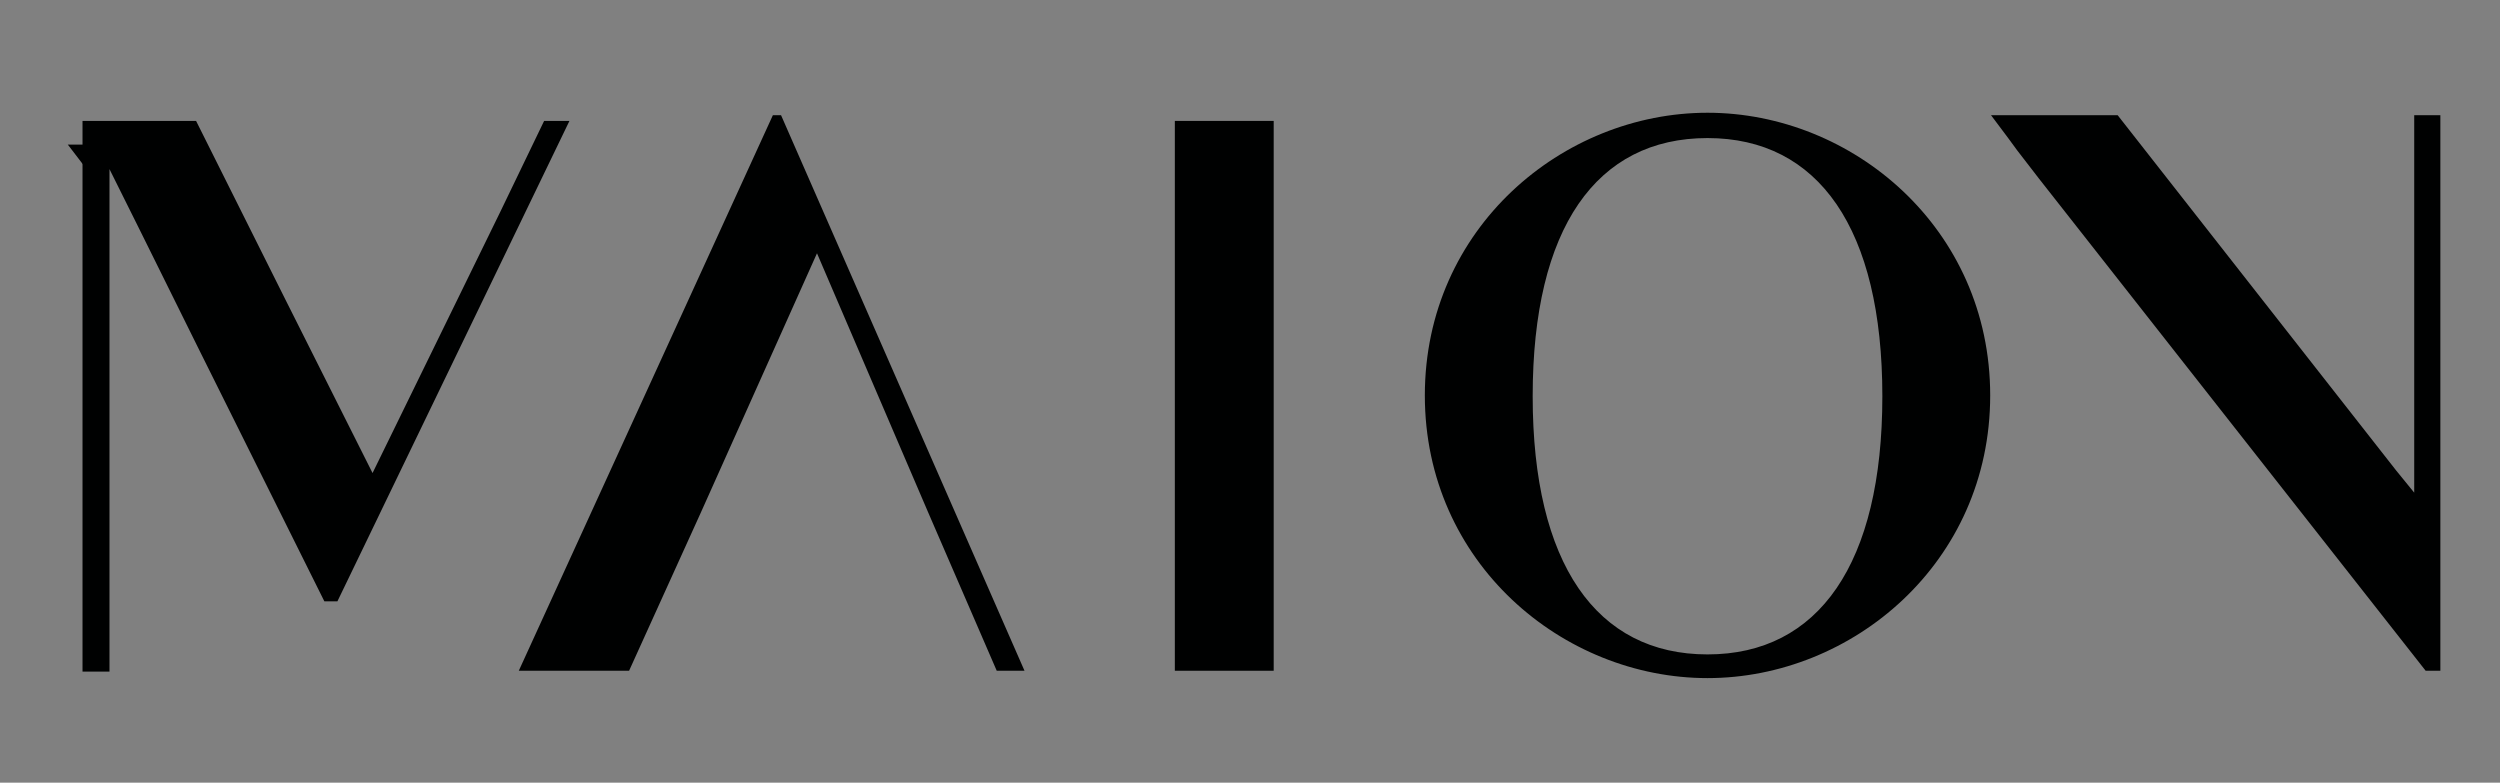 <?xml version="1.0" encoding="utf-8"?>
<!-- Generator: Adobe Illustrator 23.0.6, SVG Export Plug-In . SVG Version: 6.00 Build 0)  -->
<svg version="1.1" id="Livello_1" xmlns="http://www.w3.org/2000/svg" xmlns:xlink="http://www.w3.org/1999/xlink" x="0px" y="0px"
	 viewBox="0 0 306 95.8" style="enable-background:new 0 0 306 95.8;" xml:space="preserve">
<rect x="0" y="0" width="306" height="95.8" fill="#808080" stroke="none"/>
<style type="text/css">
	.st0{fill:#FFFFFF;}
	.st1{fill:#000101;}
</style>
<g>
	<g>
		<g>
			<g>
				<path class="st0" d="M78.7,258.6l0.4-0.7c0.8,0.5,2.6,1.5,4.5,1.5c1.5,0,3.4-0.8,3.4-2.2c0-1.7-1.6-2.1-3.5-2.4
					c-2.4-0.4-4.2-1-4.2-3.3c0-1.9,2-2.9,4.2-2.9c1.6,0,3.3,0.8,4.5,1.8l-0.4,0.6c-1-1-2.6-1.7-4-1.7c-1.9,0-3.3,0.8-3.3,2.1
					c0,1.8,1.6,2.2,3.4,2.5c2.5,0.4,4.3,1,4.3,3.2c0,2-2.4,3-4.2,3C81.9,260.2,80,259.4,78.7,258.6z"/>
				<path class="st0" d="M104.5,254l-2.7,2.4v3.6H101v-16.2h0.8v11.4l7.3-6.4h1.2l-5.2,4.6l5.3,6.5h-1L104.5,254z"/>
				<path class="st0" d="M122.9,246.5c0-0.3,0.3-0.6,0.6-0.6c0.3,0,0.6,0.3,0.6,0.6c0,0.3-0.3,0.6-0.6,0.6
					C123.1,247.1,122.9,246.8,122.9,246.5z M123,248.9h0.8V260H123V248.9z"/>
				<path class="st0" d="M147.9,254v6h-0.8v-5.9c0-2.6-2-4.7-4.6-4.7c-2.5,0-4.6,2.1-4.6,4.7v5.9h-0.8v-11.1h0.8v2.7
					c0.9-1.7,2.6-2.9,4.7-2.9C145.6,248.6,147.9,251,147.9,254z"/>
				<path class="st0" d="M170.5,257.7l0.6,0.5c-1,1.2-2.6,2-4.3,2c-3.2,0-5.7-2.6-5.7-5.8c0-3.2,2.6-5.8,5.7-5.8
					c1.7,0,3.2,0.8,4.3,2l-0.6,0.5c-0.9-1-2.2-1.7-3.7-1.7c-2.7,0-4.9,2.2-4.9,5c0,2.8,2.2,5,4.9,5
					C168.2,259.4,169.6,258.8,170.5,257.7z"/>
				<path class="st0" d="M195.3,248.9V260h-0.8v-2.9c-0.9,1.9-2.8,3.1-5,3.1c-3.1,0-5.6-2.6-5.6-5.8c0-3.2,2.5-5.8,5.6-5.8
					c2.2,0,4.1,1.3,5,3.1v-2.9H195.3z M194.5,254.4c0-2.8-2.2-5-4.9-5c-2.7,0-4.9,2.2-4.9,5c0,2.8,2.2,5,4.9,5
					C192.3,259.5,194.5,257.2,194.5,254.4z"/>
				<path class="st0" d="M209.5,251.5c0.9-1.7,2.7-2.9,4.7-2.9l0,0.8c-2.5,0-4.7,2-4.7,4.8v5.8h-0.8v-11.1h0.8V251.5L209.5,251.5z"
					/>
				<path class="st0" d="M231.9,259.5c1.7,0,3.6-0.7,4.9-1.8l0.4,0.7c-1.5,1.1-3.5,1.9-5.3,1.9c-3.1,0-5.5-2.5-5.5-5.8
					c0-3.2,2.5-5.8,5.5-5.8c3,0,5.5,2.6,5.5,5.8c0,0.2,0,0.4,0,0.6h-10.1C227.5,257.6,229.5,259.5,231.9,259.5z M236.5,254.3
					c-0.1-2.7-2.1-4.9-4.7-4.9c-2.5,0-4.6,2.2-4.7,4.9H236.5z"/>
			</g>
		</g>
		<g>
			<g>
				<path class="st0" d="M95.6,162.4h-1l-31.1,68H77l8.8-19.4l14.3-31.7l13.6,31.7l8.4,19.4h3.4L95.6,162.4z"/>
				<path class="st0" d="M143.8,163v67.3h12.1V163H143.8z"/>
				<path class="st0" d="M209,162.1c-17.7,0-34.6,14.1-34.6,34.6s16.9,34.6,34.6,34.6c17.7,0,34.6-14.1,34.6-34.6
					S226.7,162.1,209,162.1z M209,228.4c-13.6,0-21.4-11.1-21.4-31.6c0-20.6,7.8-31.6,21.4-31.6c13.6,0,21.4,11.1,21.4,31.6
					C230.4,217.3,222.6,228.4,209,228.4z"/>
				<path class="st0" d="M41.3,221.8C41.3,221.8,41.3,221.8,41.3,221.8h-1.6c-3.8-7.6-7.6-15.3-11.4-22.9c-5-10-9.9-20-14.9-30v61.5
					h-3.3V163h13.9l10.9,21.8l10.7,21.3l15.4-31.9l5.4-11.2h3.1L41.3,221.8"/>
				<polygon class="st0" points="298.7,162.4 298.7,230.4 296.9,230.4 249.6,170.1 246.9,166.7 245.8,165.2 243.7,162.4 
					259.2,162.4 293.3,205.8 295.5,208.5 295.5,162.4 				"/>
			</g>
		</g>
	</g>
	<g>
		<polygon class="st0" points="10.6,163 10.6,166 8.3,163 		"/>
	</g>
</g>
<g>
	<g>
		<g>
			<g>
				<path class="st1" d="M95.6,14.1h-1l-31.1,68H77l8.8-19.4L100,31l13.6,31.7l8.4,19.4h3.4L95.6,14.1z"/>
				<path class="st1" d="M143.8,14.8v67.3h12.1V14.8H143.8z"/>
				<path class="st1" d="M209,13.8c-17.7,0-34.6,14.1-34.6,34.6s16.9,34.6,34.6,34.6c17.7,0,34.6-14.1,34.6-34.6
					S226.7,13.8,209,13.8z M209,80.1c-13.6,0-21.4-11.1-21.4-31.6c0-20.6,7.8-31.6,21.4-31.6c13.6,0,21.4,11.1,21.4,31.6
					C230.4,69,222.6,80.1,209,80.1z"/>
				<path class="st1" d="M41.3,73.6C41.3,73.6,41.3,73.6,41.3,73.6h-1.6c-3.8-7.6-7.6-15.3-11.4-22.9c-5-10-9.9-20-14.9-30v61.5
					h-3.3V14.8h13.9l10.9,21.8l10.7,21.3L61.2,26l5.4-11.2h3.1L41.3,73.6"/>
				<polygon class="st1" points="298.7,14.1 298.7,82.1 296.9,82.1 249.6,21.9 246.9,18.4 245.8,16.9 243.7,14.1 259.2,14.1 
					293.3,57.6 295.5,60.3 295.5,14.1 				"/>
			</g>
		</g>
	</g>
	<g>
		<polygon class="st1" points="10.6,17.7 10.6,20.7 8.3,17.7 		"/>
	</g>
</g>
</svg>
